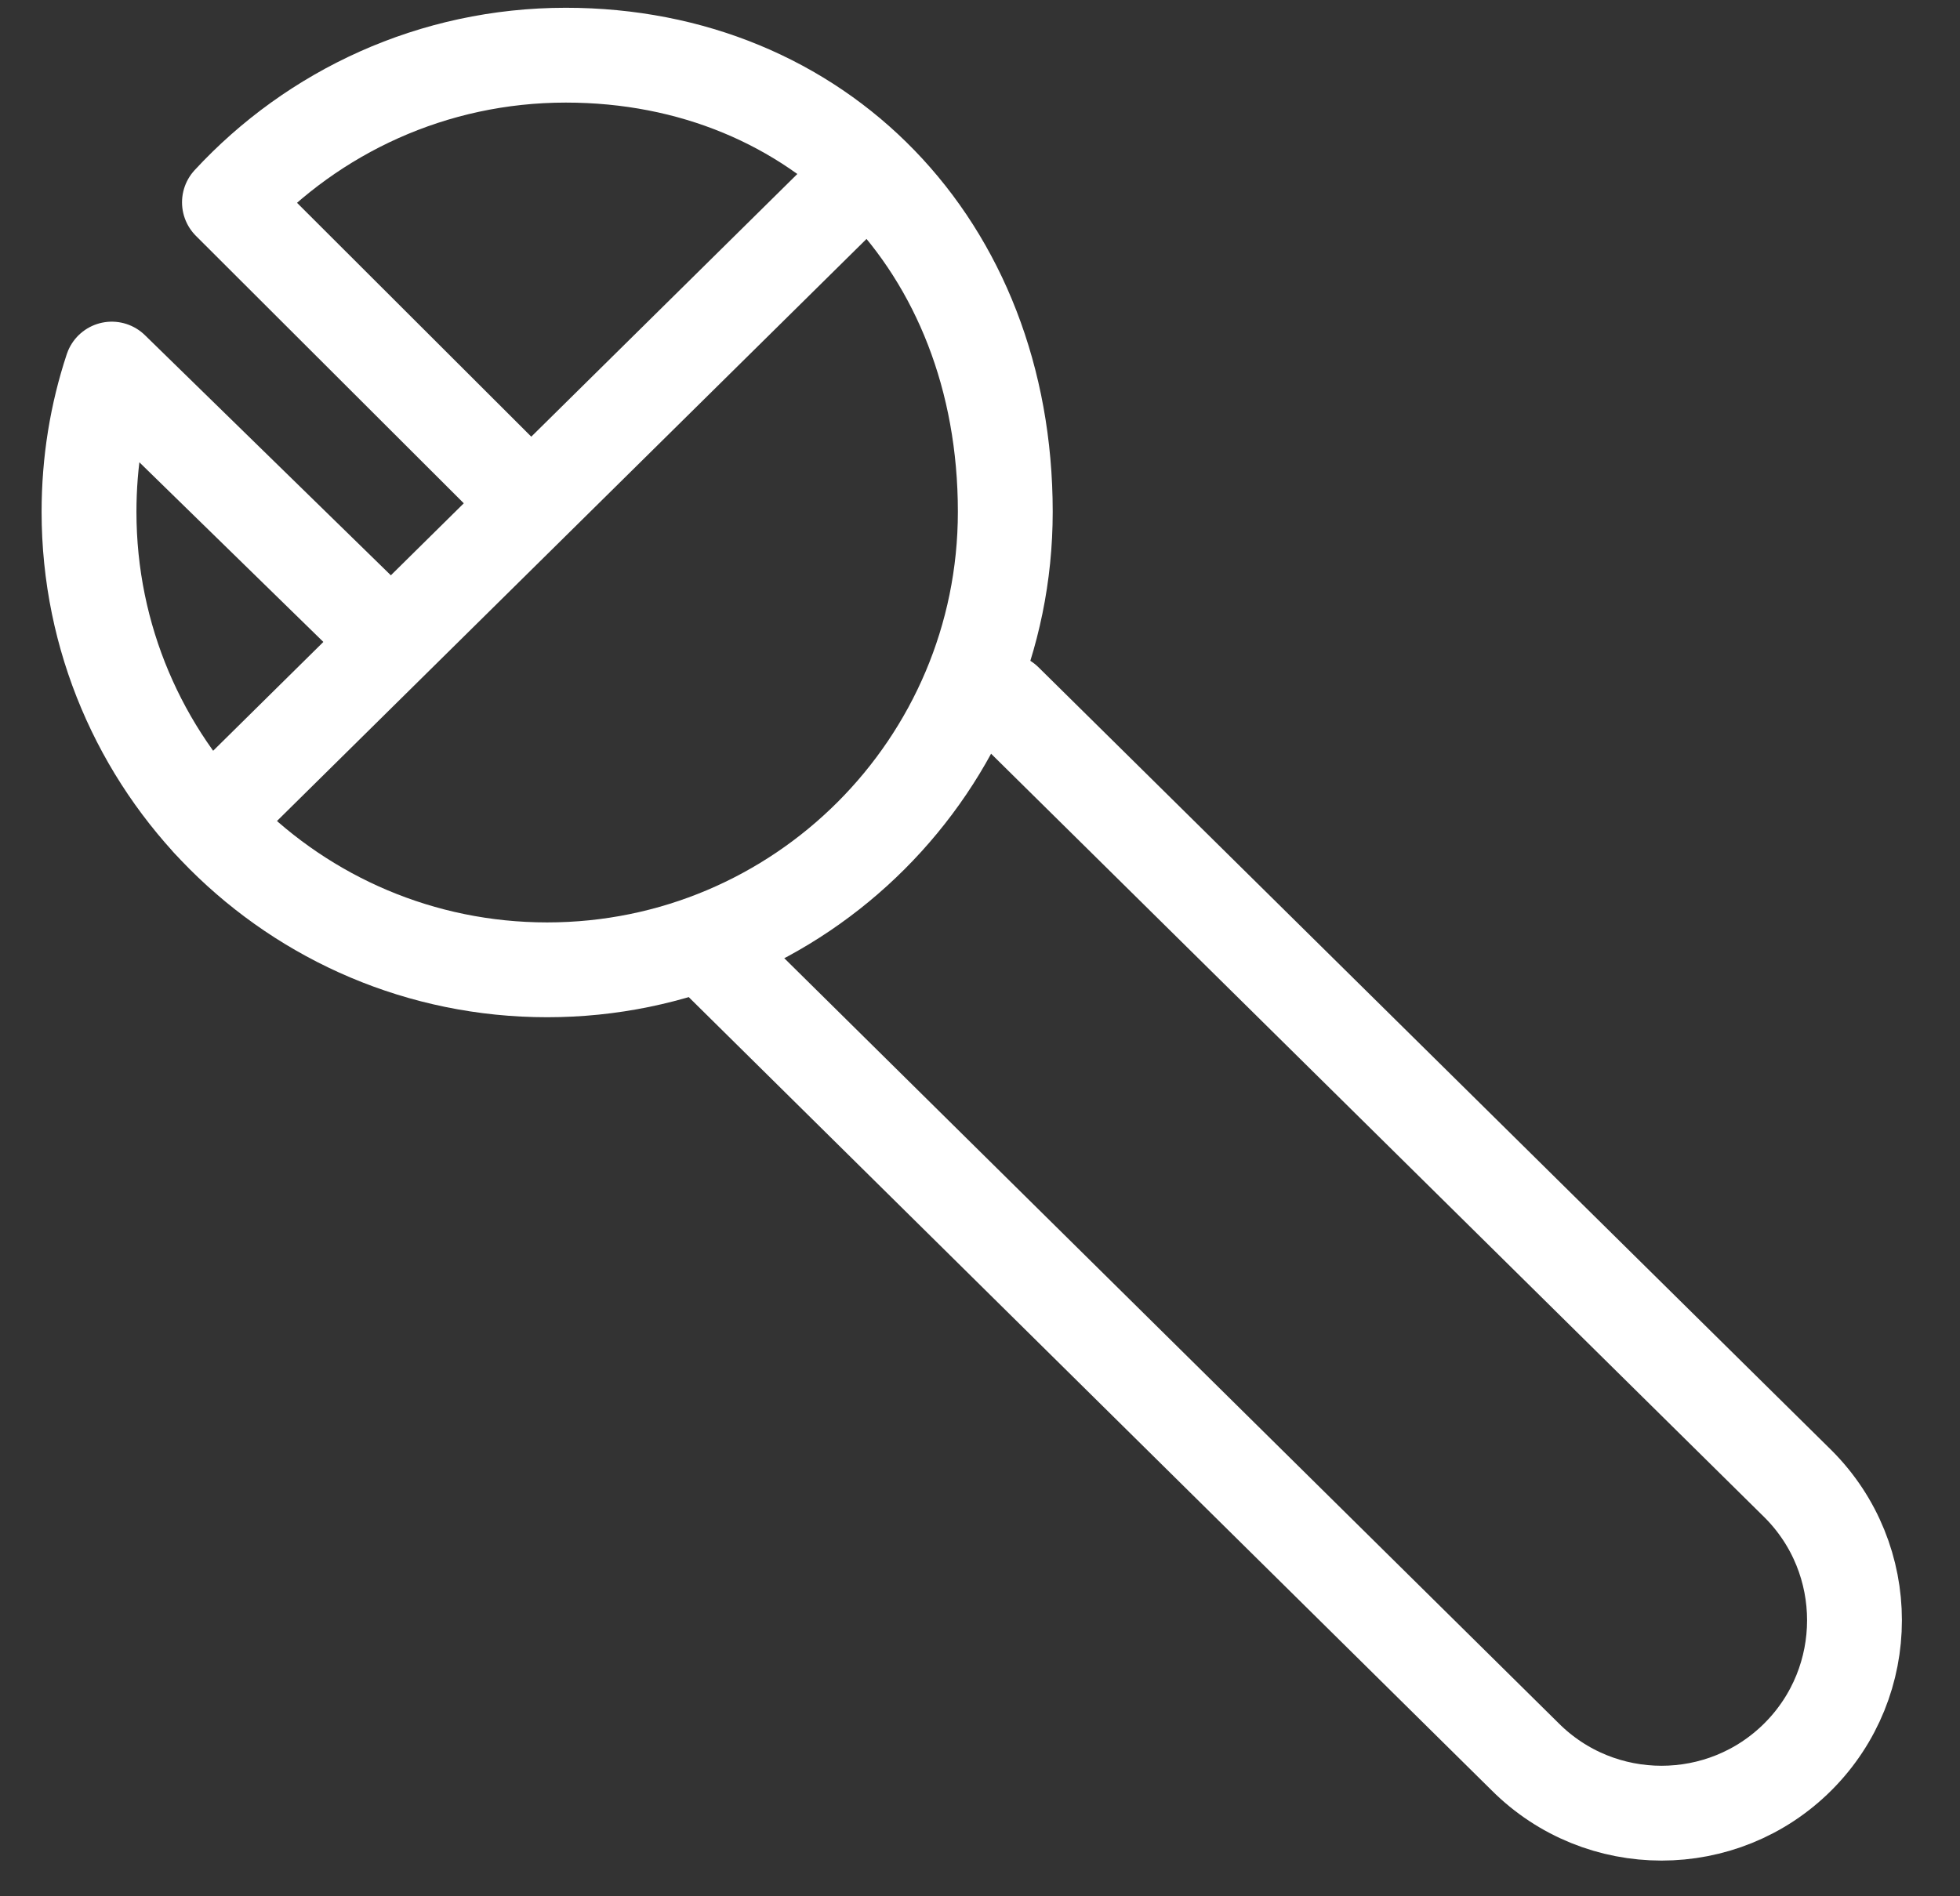 <svg width="31" height="30" viewBox="0 0 31 30" fill="none" xmlns="http://www.w3.org/2000/svg">
<rect x="0" y="0" width="31" height="30" fill="#333333" stroke="none"/>
<path d="M7.957 7.523L3.629 3.201C4.953 1.769 6.846 0.873 8.949 0.873C12.95 0.873 15.9 3.871 15.9 8.097C15.9 12.098 12.655 15.343 8.654 15.343C4.653 15.343 1.408 12.098 1.408 8.097C1.408 7.309 1.532 6.553 1.768 5.839L6.096 10.066" stroke="white" stroke-width="1.5" stroke-miterlimit="10" stroke-linecap="round" stroke-linejoin="round"/>
<path d="M13.697 2.734L3.313 12.989" stroke="white" stroke-width="1.5" stroke-miterlimit="10" stroke-linecap="round" stroke-linejoin="round"/>
<path d="M15.899 11.091L28.438 23.475C29.629 24.665 29.629 26.601 28.438 27.792C27.247 28.983 25.311 28.983 24.121 27.792L11.324 15.146" stroke="white" stroke-width="1.5" stroke-miterlimit="10" stroke-linecap="round" stroke-linejoin="round"/>
</svg>

